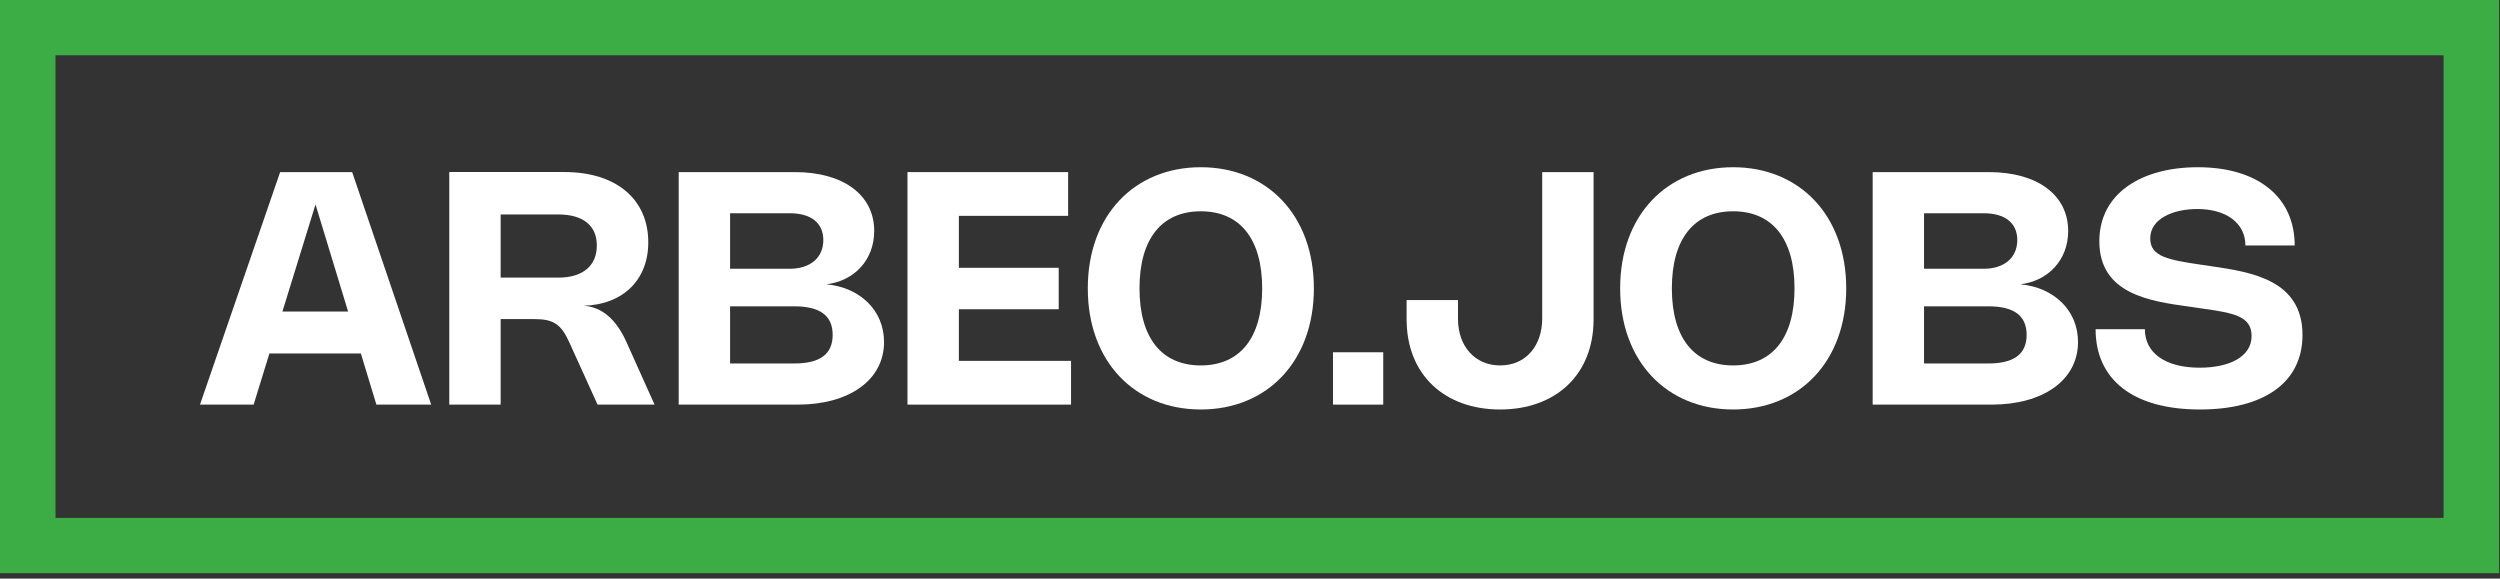 <svg width="229" height="53" viewBox="0 0 229 53" fill="none" xmlns="http://www.w3.org/2000/svg">
<rect x="0" y="0" width="229" height="53" fill="#333333" stroke="none"/>
<path d="M228.919 0V52.504H0V0H228.919ZM5.086 47.44H223.833V5.064H5.086V47.44Z" fill="#3CAD44"/>
<path d="M201.317 15.318C206.79 15.318 210.193 18.029 210.193 22.482H205.68C205.68 20.427 203.916 19.146 201.265 19.146C199.053 19.146 196.961 20.039 196.961 21.834C196.961 23.532 198.636 23.807 201.756 24.269L202.627 24.396C206.187 24.924 210.908 25.632 210.908 30.68C210.908 35.156 207.214 37.509 201.518 37.509C195.382 37.509 191.957 34.776 191.957 30.152H196.469C196.469 32.363 198.383 33.681 201.488 33.681C204.132 33.681 206.246 32.721 206.246 30.777C206.246 28.923 204.526 28.655 201.607 28.245L200.483 28.082C196.975 27.59 192.299 26.95 192.299 22.102C192.299 17.671 196.216 15.318 201.317 15.318Z" fill="white"/>
<path d="M171.536 15.765H182.192C186.585 15.765 189.445 17.835 189.445 21.156C189.445 23.83 187.598 25.743 185.059 26.041C188.127 26.324 190.346 28.417 190.346 31.328C190.346 34.836 187.121 37.062 182.452 37.062H171.536V15.765ZM181.708 24.619C183.562 24.619 184.783 23.629 184.783 21.99C184.783 20.397 183.629 19.533 181.7 19.533H176.242V24.619H181.708ZM176.242 33.294H182.117C184.455 33.294 185.639 32.46 185.639 30.673C185.639 28.893 184.455 28.059 182.125 28.059H176.242V33.294Z" fill="white"/>
<path d="M148.406 26.414C148.406 19.727 152.68 15.318 158.756 15.318C164.833 15.318 169.114 19.727 169.114 26.414C169.114 33.1 164.833 37.509 158.756 37.509C152.68 37.509 148.406 33.1 148.406 26.414ZM153.142 26.414C153.142 30.963 155.182 33.473 158.756 33.473C162.331 33.473 164.378 30.963 164.378 26.414C164.378 21.864 162.331 19.354 158.756 19.354C155.182 19.354 153.142 21.864 153.142 26.414Z" fill="white"/>
<path d="M128.845 29.243V27.486H133.552V29.221C133.552 31.671 135.063 33.473 137.416 33.473C139.784 33.473 141.266 31.648 141.266 29.184V15.765H145.972V29.243C145.972 34.359 142.465 37.509 137.409 37.509C132.36 37.509 128.845 34.359 128.845 29.243Z" fill="white"/>
<path d="M126.704 32.267V37.062H122.102V32.267H126.704Z" fill="white"/>
<path d="M99.642 26.414C99.642 19.727 103.916 15.318 109.993 15.318C116.069 15.318 120.351 19.727 120.351 26.414C120.351 33.1 116.069 37.509 109.993 37.509C103.916 37.509 99.642 33.1 99.642 26.414ZM104.378 26.414C104.378 30.963 106.418 33.473 109.993 33.473C113.567 33.473 115.615 30.963 115.615 26.414C115.615 21.864 113.567 19.354 109.993 19.354C106.418 19.354 104.378 21.864 104.378 26.414Z" fill="white"/>
<path d="M83.126 15.765H97.84V19.771H87.832V24.53H96.976V28.327H87.832V33.056H98.108V37.062H83.126V15.765Z" fill="white"/>
<path d="M62.168 15.765H72.824C77.218 15.765 80.077 17.835 80.077 21.156C80.077 23.83 78.23 25.743 75.691 26.041C78.759 26.324 80.978 28.417 80.978 31.328C80.978 34.836 77.754 37.062 73.085 37.062H62.168V15.765ZM72.34 24.619C74.194 24.619 75.416 23.629 75.416 21.99C75.416 20.397 74.261 19.533 72.333 19.533H66.875V24.619H72.34ZM66.875 33.294H72.75C75.088 33.294 76.272 32.46 76.272 30.673C76.272 28.893 75.088 28.059 72.757 28.059H66.875V33.294Z" fill="white"/>
<path d="M45.859 37.062H41.153V15.758H51.69C56.471 15.758 59.382 18.267 59.382 22.199C59.382 25.639 57.066 27.896 53.477 28.007C55.16 28.126 56.463 29.273 57.394 31.358L59.956 37.062H54.736L52.152 31.366C51.392 29.69 50.707 29.229 48.95 29.229H45.859V37.062ZM45.859 25.431H51.146C53.373 25.431 54.669 24.351 54.669 22.489C54.669 20.658 53.41 19.645 51.139 19.645H45.859V25.431Z" fill="white"/>
<path d="M23.233 37.062H18.319L25.661 15.765H32.258L39.496 37.062H34.477L33.055 32.378H24.678L23.233 37.062ZM25.869 28.536H31.886L28.9 18.729L25.869 28.536Z" fill="white"/>
</svg>
